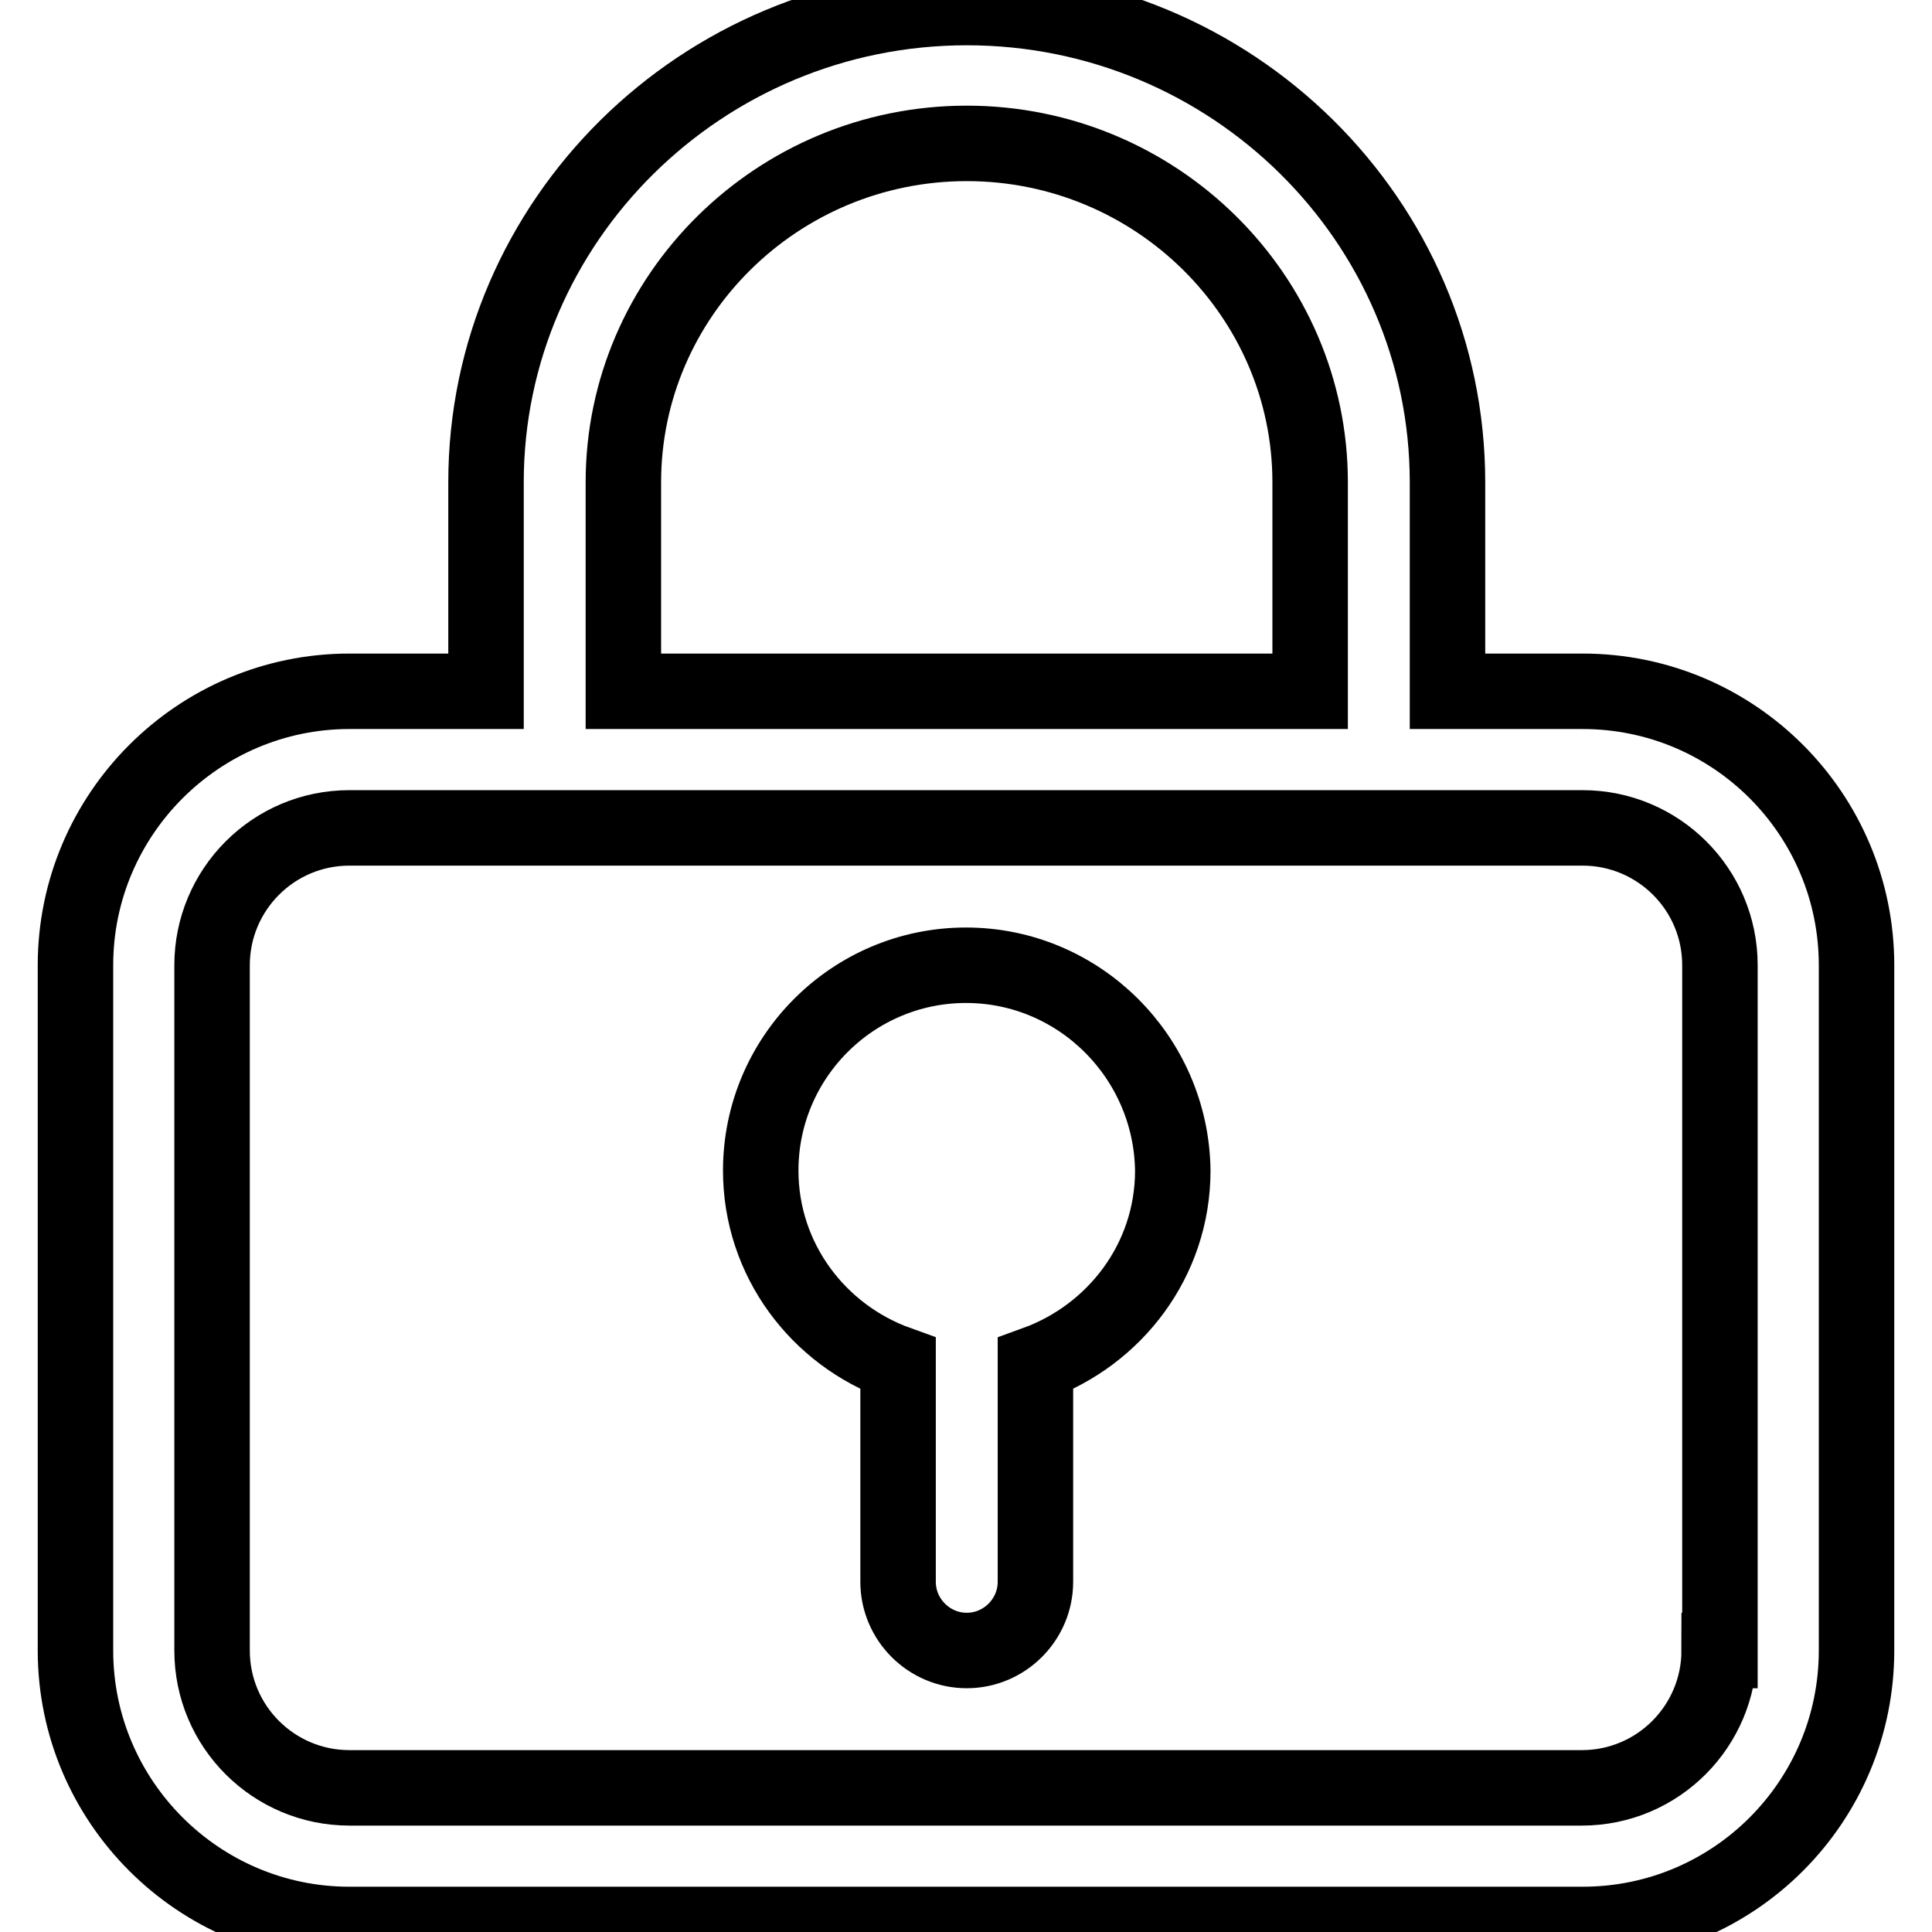 <?xml version="1.0" encoding="utf-8"?>
<!-- Svg Vector Icons : http://www.onlinewebfonts.com/icon -->
<!DOCTYPE svg PUBLIC "-//W3C//DTD SVG 1.1//EN" "http://www.w3.org/Graphics/SVG/1.1/DTD/svg11.dtd">
<svg version="1.1" xmlns="http://www.w3.org/2000/svg" xmlns:xlink="http://www.w3.org/1999/xlink" x="0px" y="0px" viewBox="0 0 256 256" enable-background="new 0 0 256 256" xml:space="preserve">
<g> <path stroke-width="10" fill-opacity="0" stroke="#000000"  d="M209.7,91.6h-17.9V63.9c0-34.7-28.6-62.9-63.7-62.9C93,1,64.4,29.3,64.4,63.9v27.7H46.3 c-20,0-36.3,16.3-36.3,36.3v90.8c0,20,16.3,36.3,36.3,36.3h163.4c20.1,0,36.3-16.3,36.3-36.3v-90.8 C246,107.9,229.8,91.6,209.7,91.6z M82.6,63.9C82.6,39.2,103,19,128.1,19c25.1,0,45.5,20.2,45.5,44.9v27.7h-91V63.9z M227.8,218.7 c0,10-8.1,18.2-18.2,18.2H46.3c-10,0-18.2-8.1-18.2-18.2v-90.8c0-10,8.1-18.2,18.2-18.2h163.4c10,0,18.2,8.1,18.2,18.2V218.7z  M128,127.9c-15,0-27.2,12.2-27.2,27.2c0,11.8,7.6,21.8,18.2,25.6v28.9c0,5,4.1,9.1,9.1,9.1c5,0,9.1-4.1,9.1-9.1v-28.9 c10.5-3.8,18.2-13.7,18.2-25.6C155.2,140.1,143,127.9,128,127.9z"/></g>
</svg>